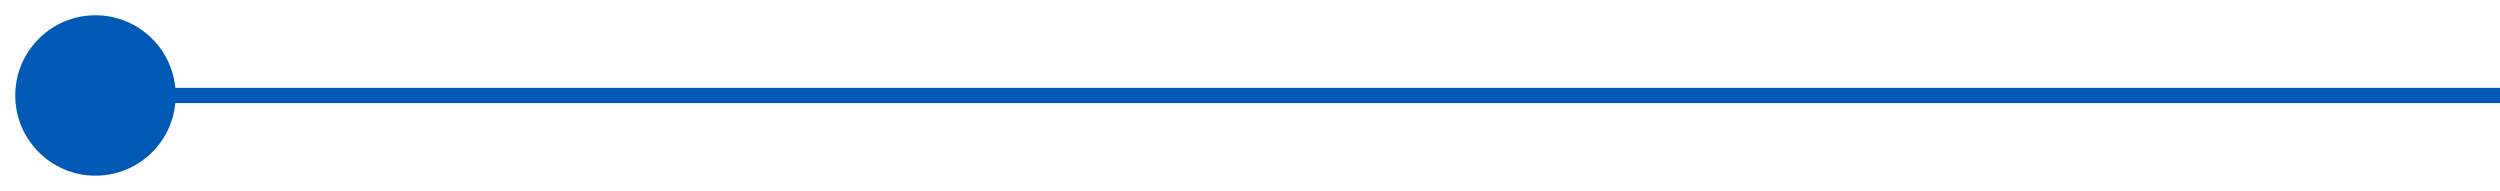 <svg xmlns="http://www.w3.org/2000/svg" viewBox="0 0 327.31 25"><defs><style>.cls-1{fill:none;stroke:#005AB5;stroke-miterlimit:10;stroke-width:2px;}.cls-2{fill:#005AB5;}</style></defs><g id="圖層_2" data-name="圖層 2"><g id="圖層_1-2" data-name="圖層 1"><line class="cls-1" x1="12.5" y1="12.5" x2="327.31" y2="12.5"/><circle class="cls-2" cx="12.5" cy="12.5" r="10.5"/></g></g></svg>
